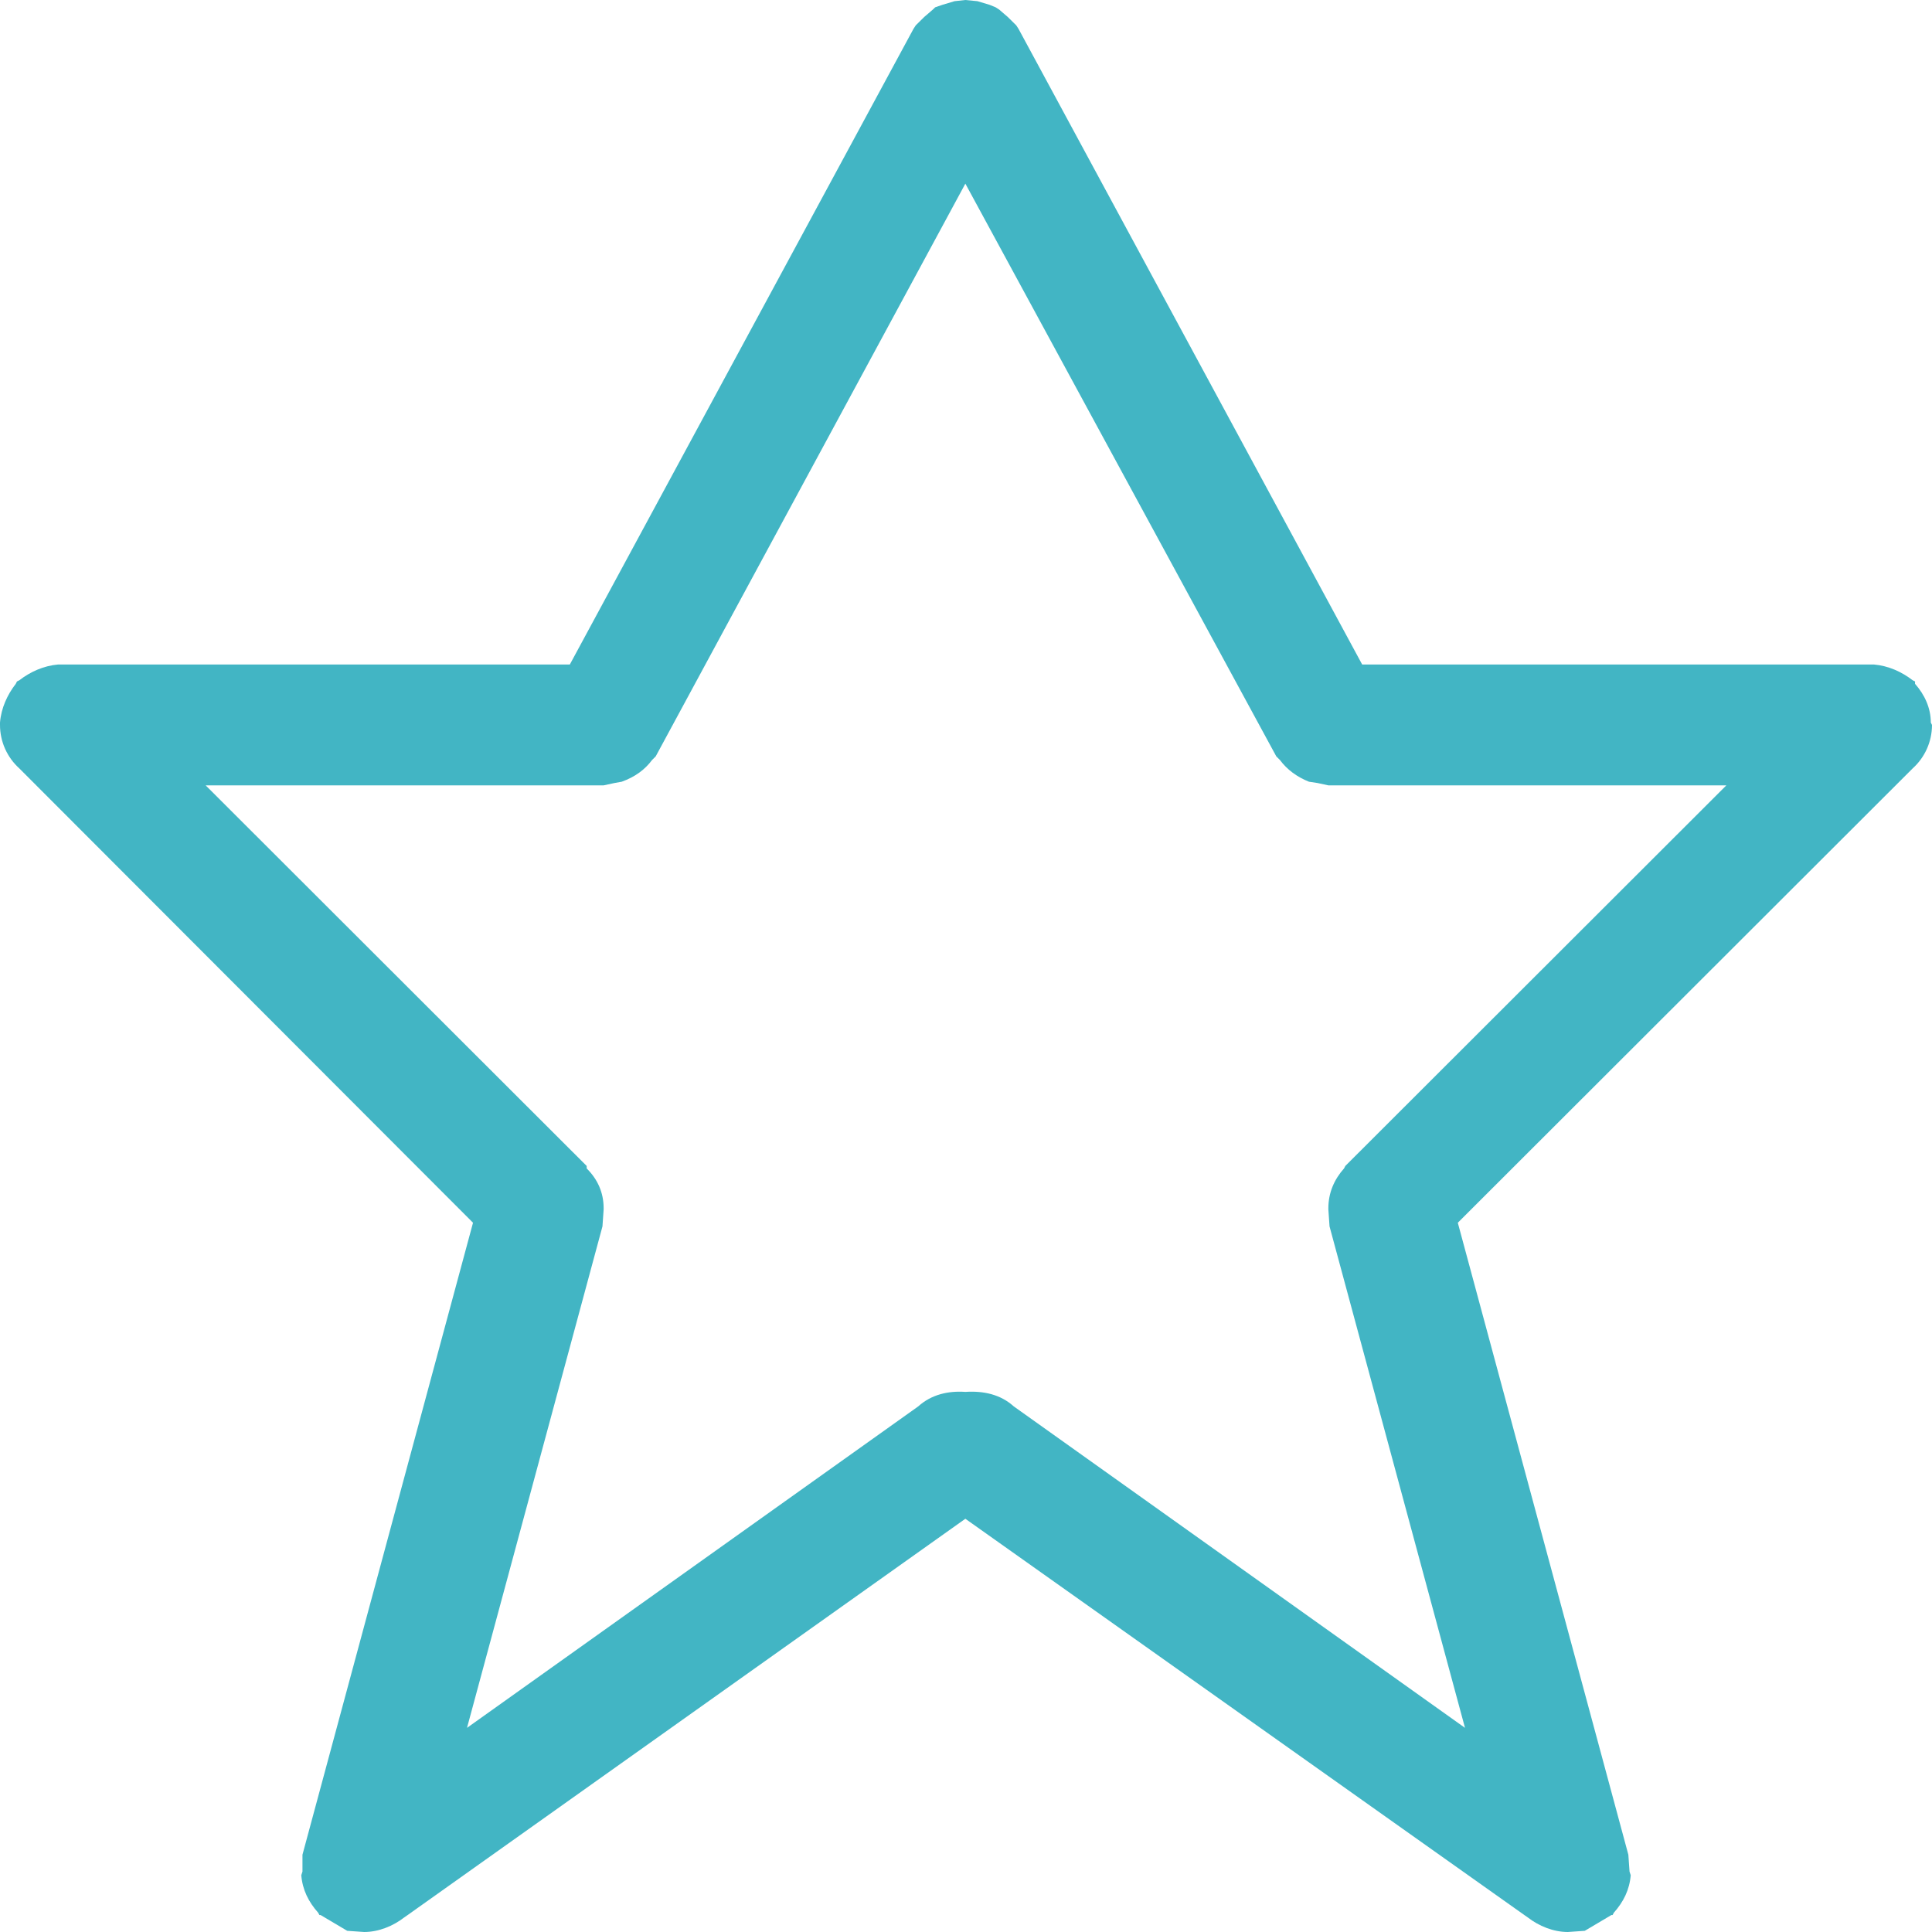 <?xml version="1.0" encoding="UTF-8"?>
<svg width="18px" height="18px" viewBox="0 0 18 18" version="1.1" xmlns="http://www.w3.org/2000/svg" xmlns:xlink="http://www.w3.org/1999/xlink">
    <title>star</title>
    <g id="Onboard" stroke="none" stroke-width="1" fill="none" fill-rule="evenodd">
        <g id="Pricing--" transform="translate(-628, -251)">
            <g id="Page"></g>
            <g id="Group-24" transform="translate(628, 246)" fill="#42B5C4">
                <path d="M12.534,15.863 L12.522,15.886 C12.432,15.987 12.376,16.111 12.376,16.257 L12.376,16.268 L12.387,16.426 L13.649,21.098 L9.445,18.103 C9.321,17.991 9.163,17.957 8.994,17.968 C8.837,17.957 8.679,17.991 8.555,18.103 L4.351,21.098 L5.613,16.426 L5.624,16.268 L5.624,16.257 C5.624,16.111 5.568,15.987 5.466,15.886 L5.466,15.863 L1.916,12.317 L5.624,12.317 L5.726,12.295 L5.793,12.283 C5.917,12.238 6.008,12.171 6.075,12.081 L6.109,12.047 L8.994,6.711 L11.891,12.047 L11.925,12.081 C11.992,12.171 12.083,12.238 12.195,12.283 L12.274,12.295 L12.376,12.317 L16.084,12.317 L12.534,15.863 Z M18,11.754 L17.989,11.732 C17.989,11.597 17.932,11.473 17.842,11.371 L17.842,11.349 L17.82,11.338 C17.718,11.259 17.594,11.203 17.459,11.191 L12.691,11.191 L9.49,5.27 L9.468,5.236 L9.389,5.158 L9.31,5.09 L9.276,5.068 L9.22,5.045 L9.107,5.011 L8.994,5 L8.893,5.011 L8.78,5.045 L8.713,5.068 L8.69,5.09 L8.611,5.158 L8.532,5.236 L8.51,5.27 L5.309,11.191 L0.541,11.191 C0.406,11.203 0.282,11.259 0.18,11.338 L0.158,11.349 L0.147,11.371 C0.068,11.473 0.011,11.597 0,11.732 L0,11.754 C0,11.912 0.068,12.058 0.18,12.159 L4.407,16.392 L2.818,22.28 L2.818,22.437 L2.807,22.471 C2.818,22.606 2.874,22.719 2.964,22.82 L2.976,22.842 L2.987,22.842 L3.235,22.989 L3.393,23 C3.528,23 3.663,22.944 3.765,22.865 L3.798,22.842 L8.994,19.15 L14.202,22.842 L14.235,22.865 C14.337,22.944 14.472,23 14.607,23 L14.765,22.989 L15.013,22.842 L15.024,22.842 L15.036,22.82 C15.126,22.719 15.182,22.606 15.193,22.471 L15.182,22.437 L15.171,22.28 L13.582,16.392 L17.82,12.159 C17.932,12.058 18,11.912 18,11.754 L18,11.754 Z" id="star"></path>
            </g>
        </g>
    </g>
</svg>